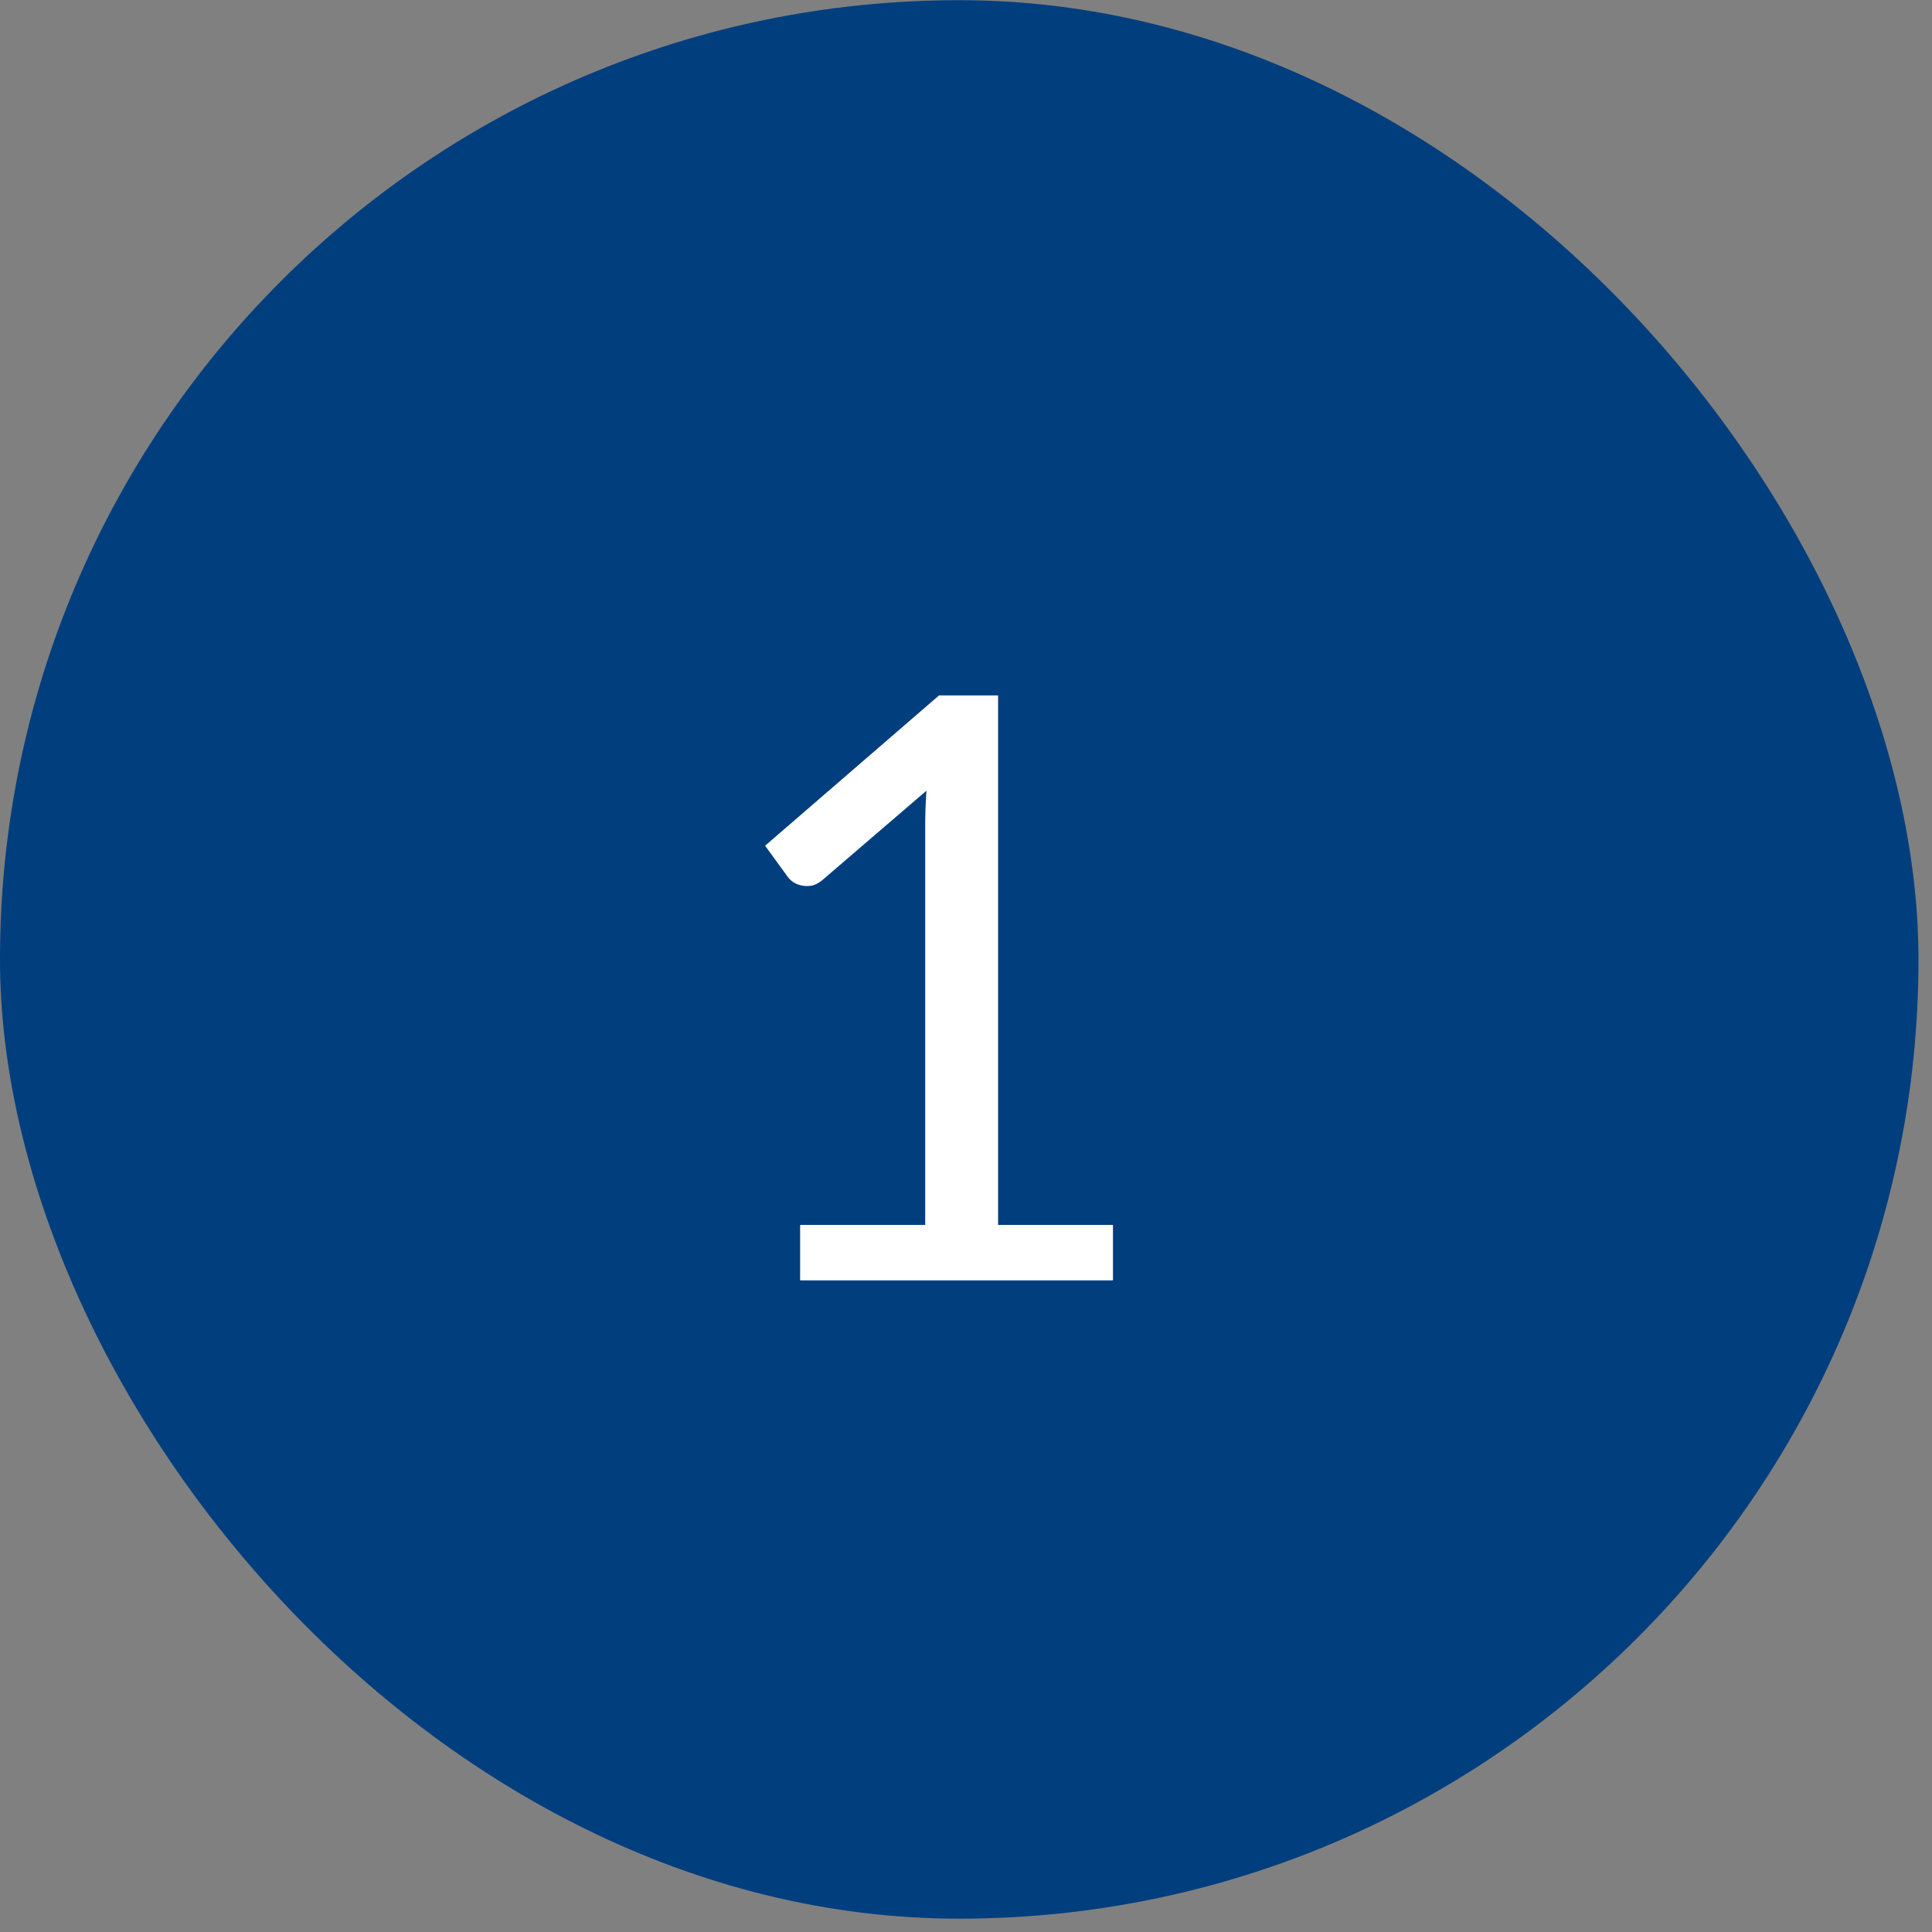 <?xml version="1.0" encoding="UTF-8"?>
<svg xmlns="http://www.w3.org/2000/svg" width="83" height="83" viewBox="0 0 83 83" fill="none">
  <rect x="0" y="0" width="83" height="83" fill="#808080" stroke="none"/>
  <rect y="0.008" width="82.419" height="82.419" rx="41.209" fill="#003E7E"></rect>
  <path d="M47.814 52.625V55.005H34.374V52.625H39.747V35.528C39.747 35.014 39.764 34.495 39.799 33.97L35.337 37.803C35.185 37.931 35.033 38.013 34.882 38.047C34.73 38.071 34.59 38.071 34.462 38.047C34.333 38.024 34.211 37.977 34.094 37.907C33.989 37.837 33.907 37.762 33.849 37.68L32.869 36.333L40.342 29.875H42.879V52.625H47.814Z" fill="white"></path>
</svg>
